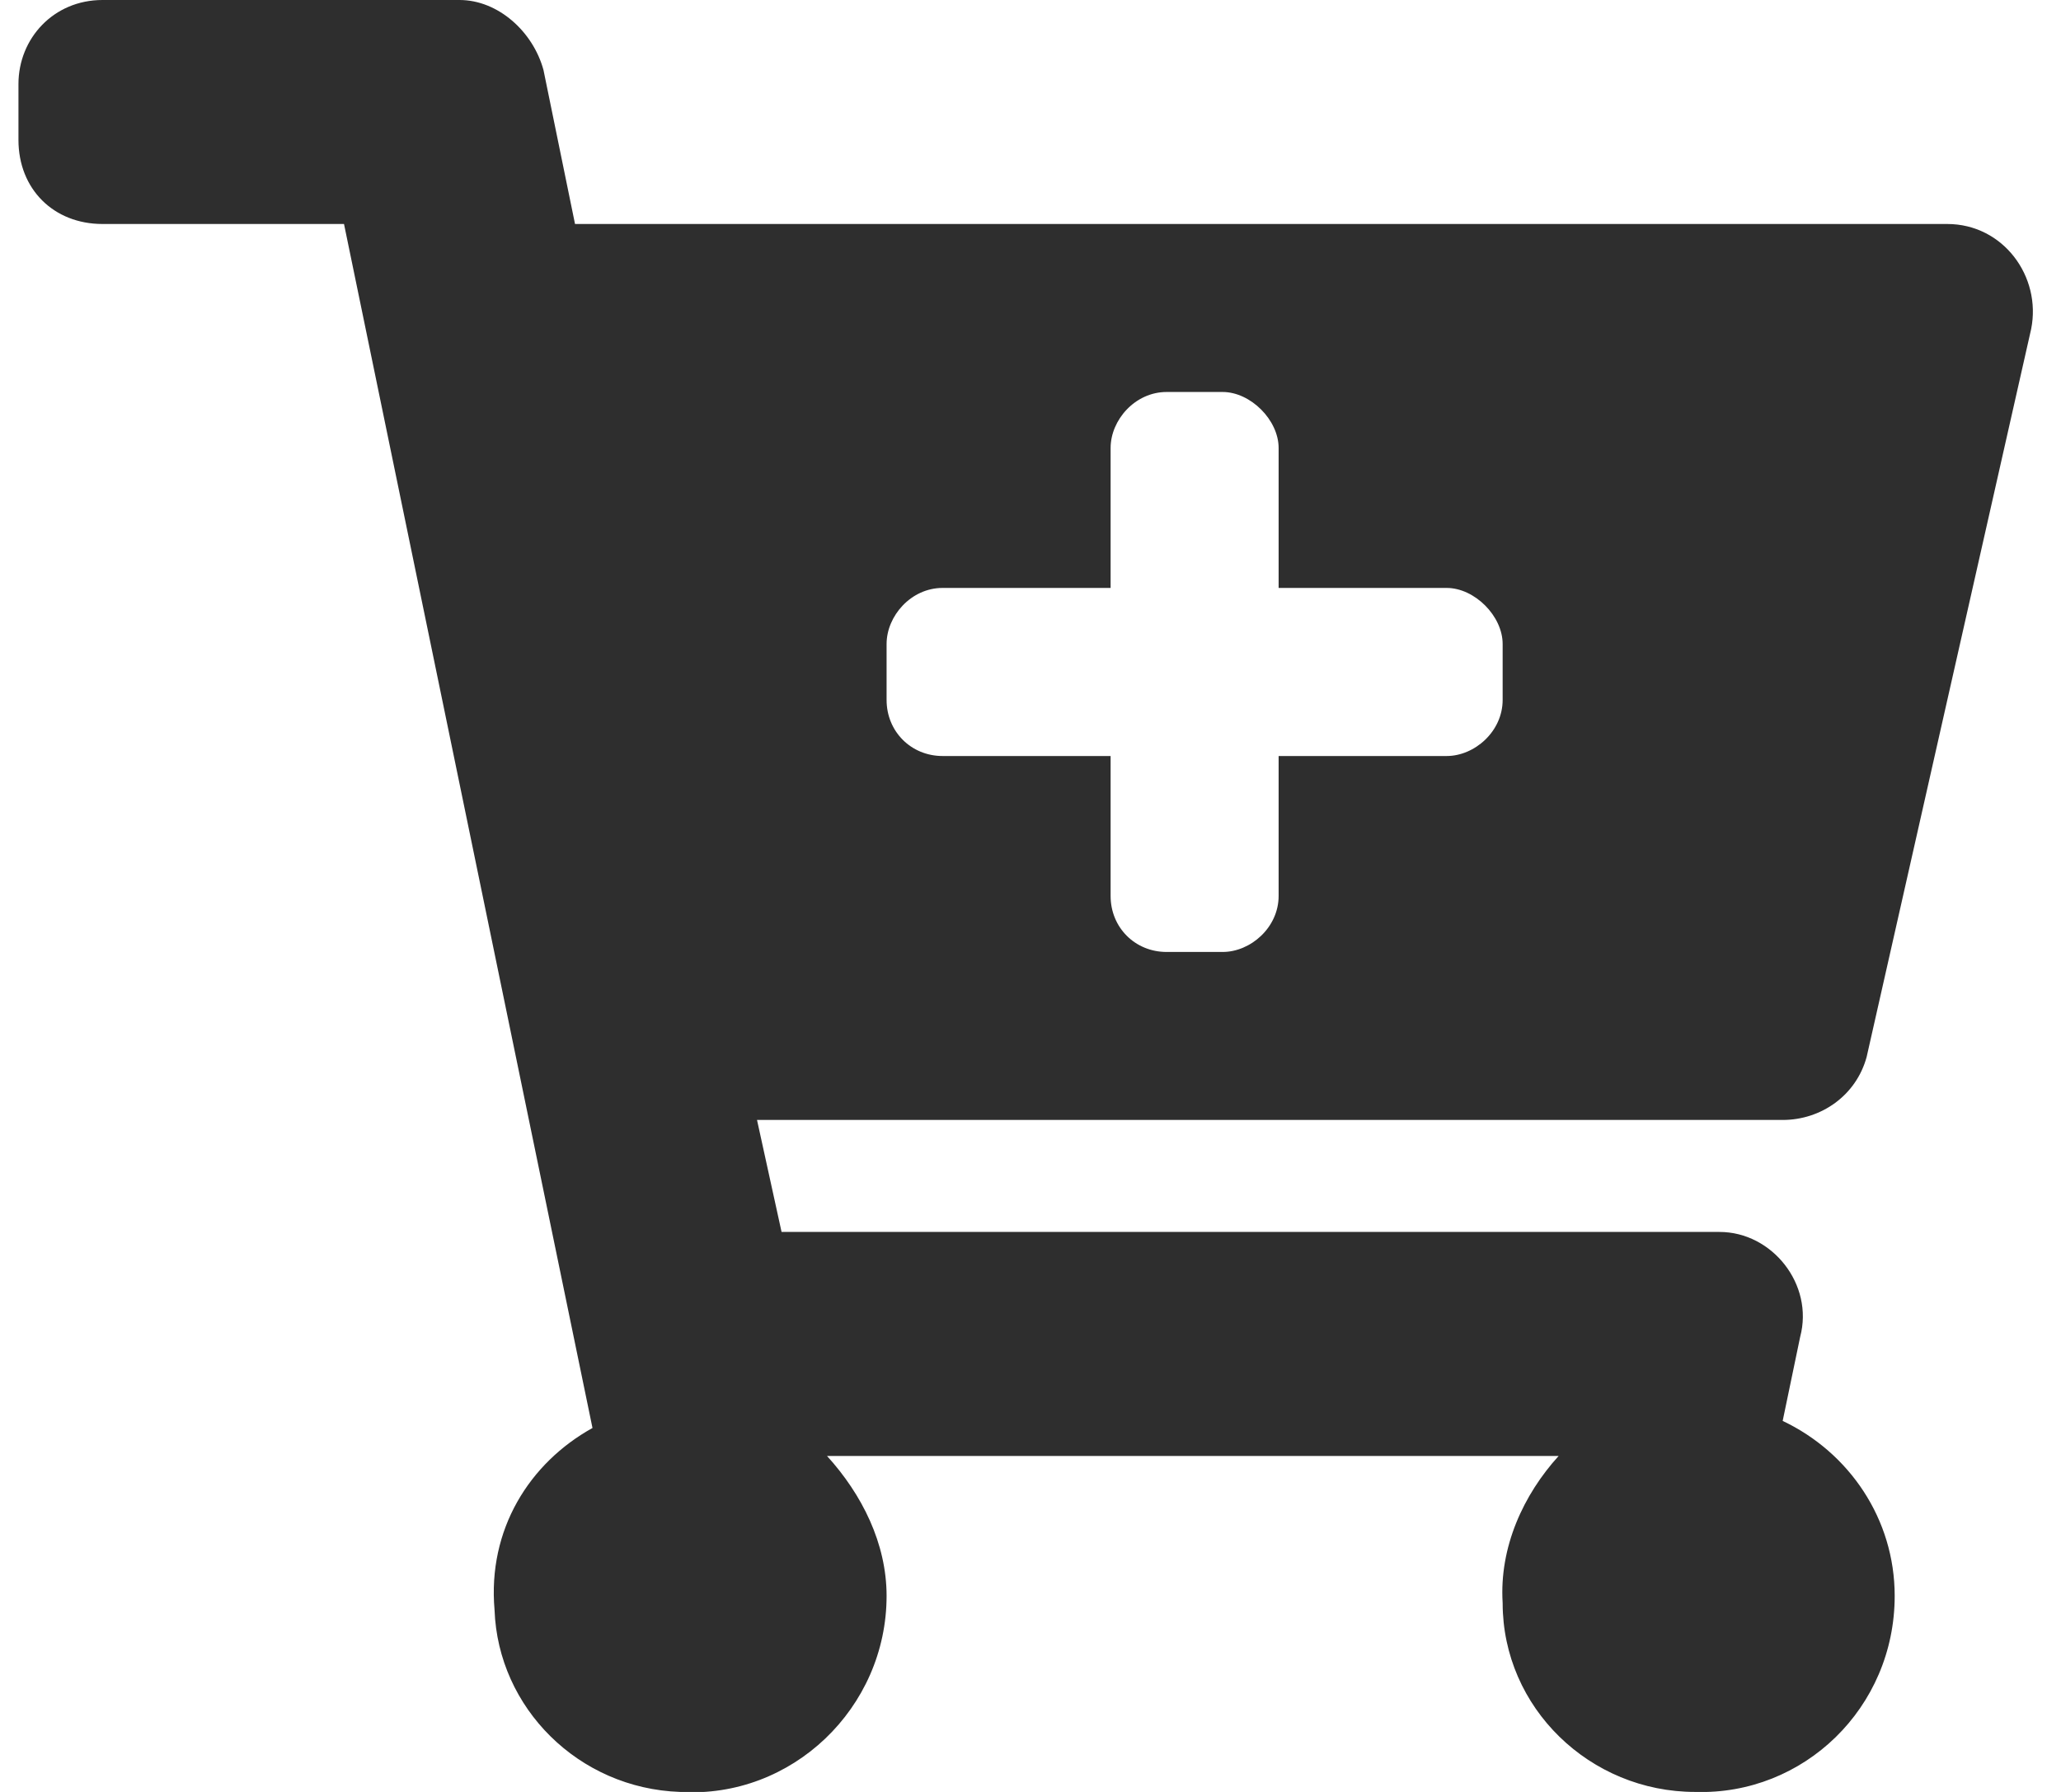 <svg width="23" height="20" viewBox="0 0 23 20" fill="none" xmlns="http://www.w3.org/2000/svg">
<path d="M19.894 12.5H8.448L8.722 13.75H19.19C19.776 13.75 20.245 14.336 20.089 14.922L19.894 15.859C20.636 16.211 21.144 16.953 21.144 17.812C21.144 19.062 20.128 20.039 18.917 20C17.745 20 16.769 19.062 16.769 17.891C16.73 17.266 17.003 16.68 17.394 16.25H9.229C9.62 16.68 9.894 17.227 9.894 17.812C9.894 19.062 8.839 20.078 7.589 20C6.456 19.961 5.558 19.062 5.519 17.969C5.44 17.07 5.909 16.328 6.612 15.938L3.839 2.5H1.144C0.597 2.5 0.206 2.109 0.206 1.562V0.938C0.206 0.43 0.597 0 1.144 0H5.128C5.558 0 5.948 0.352 6.065 0.781L6.417 2.5H21.73C22.355 2.5 22.784 3.086 22.667 3.672L20.831 11.797C20.714 12.227 20.323 12.5 19.894 12.5ZM16.144 6.562H14.269V5C14.269 4.688 13.956 4.375 13.644 4.375H13.019C12.667 4.375 12.394 4.688 12.394 5V6.562H10.519C10.167 6.562 9.894 6.875 9.894 7.188V7.812C9.894 8.164 10.167 8.438 10.519 8.438H12.394V10C12.394 10.352 12.667 10.625 13.019 10.625H13.644C13.956 10.625 14.269 10.352 14.269 10V8.438H16.144C16.456 8.438 16.769 8.164 16.769 7.812V7.188C16.769 6.875 16.456 6.562 16.144 6.562Z" fill="#2E2E2E"/>
</svg>
